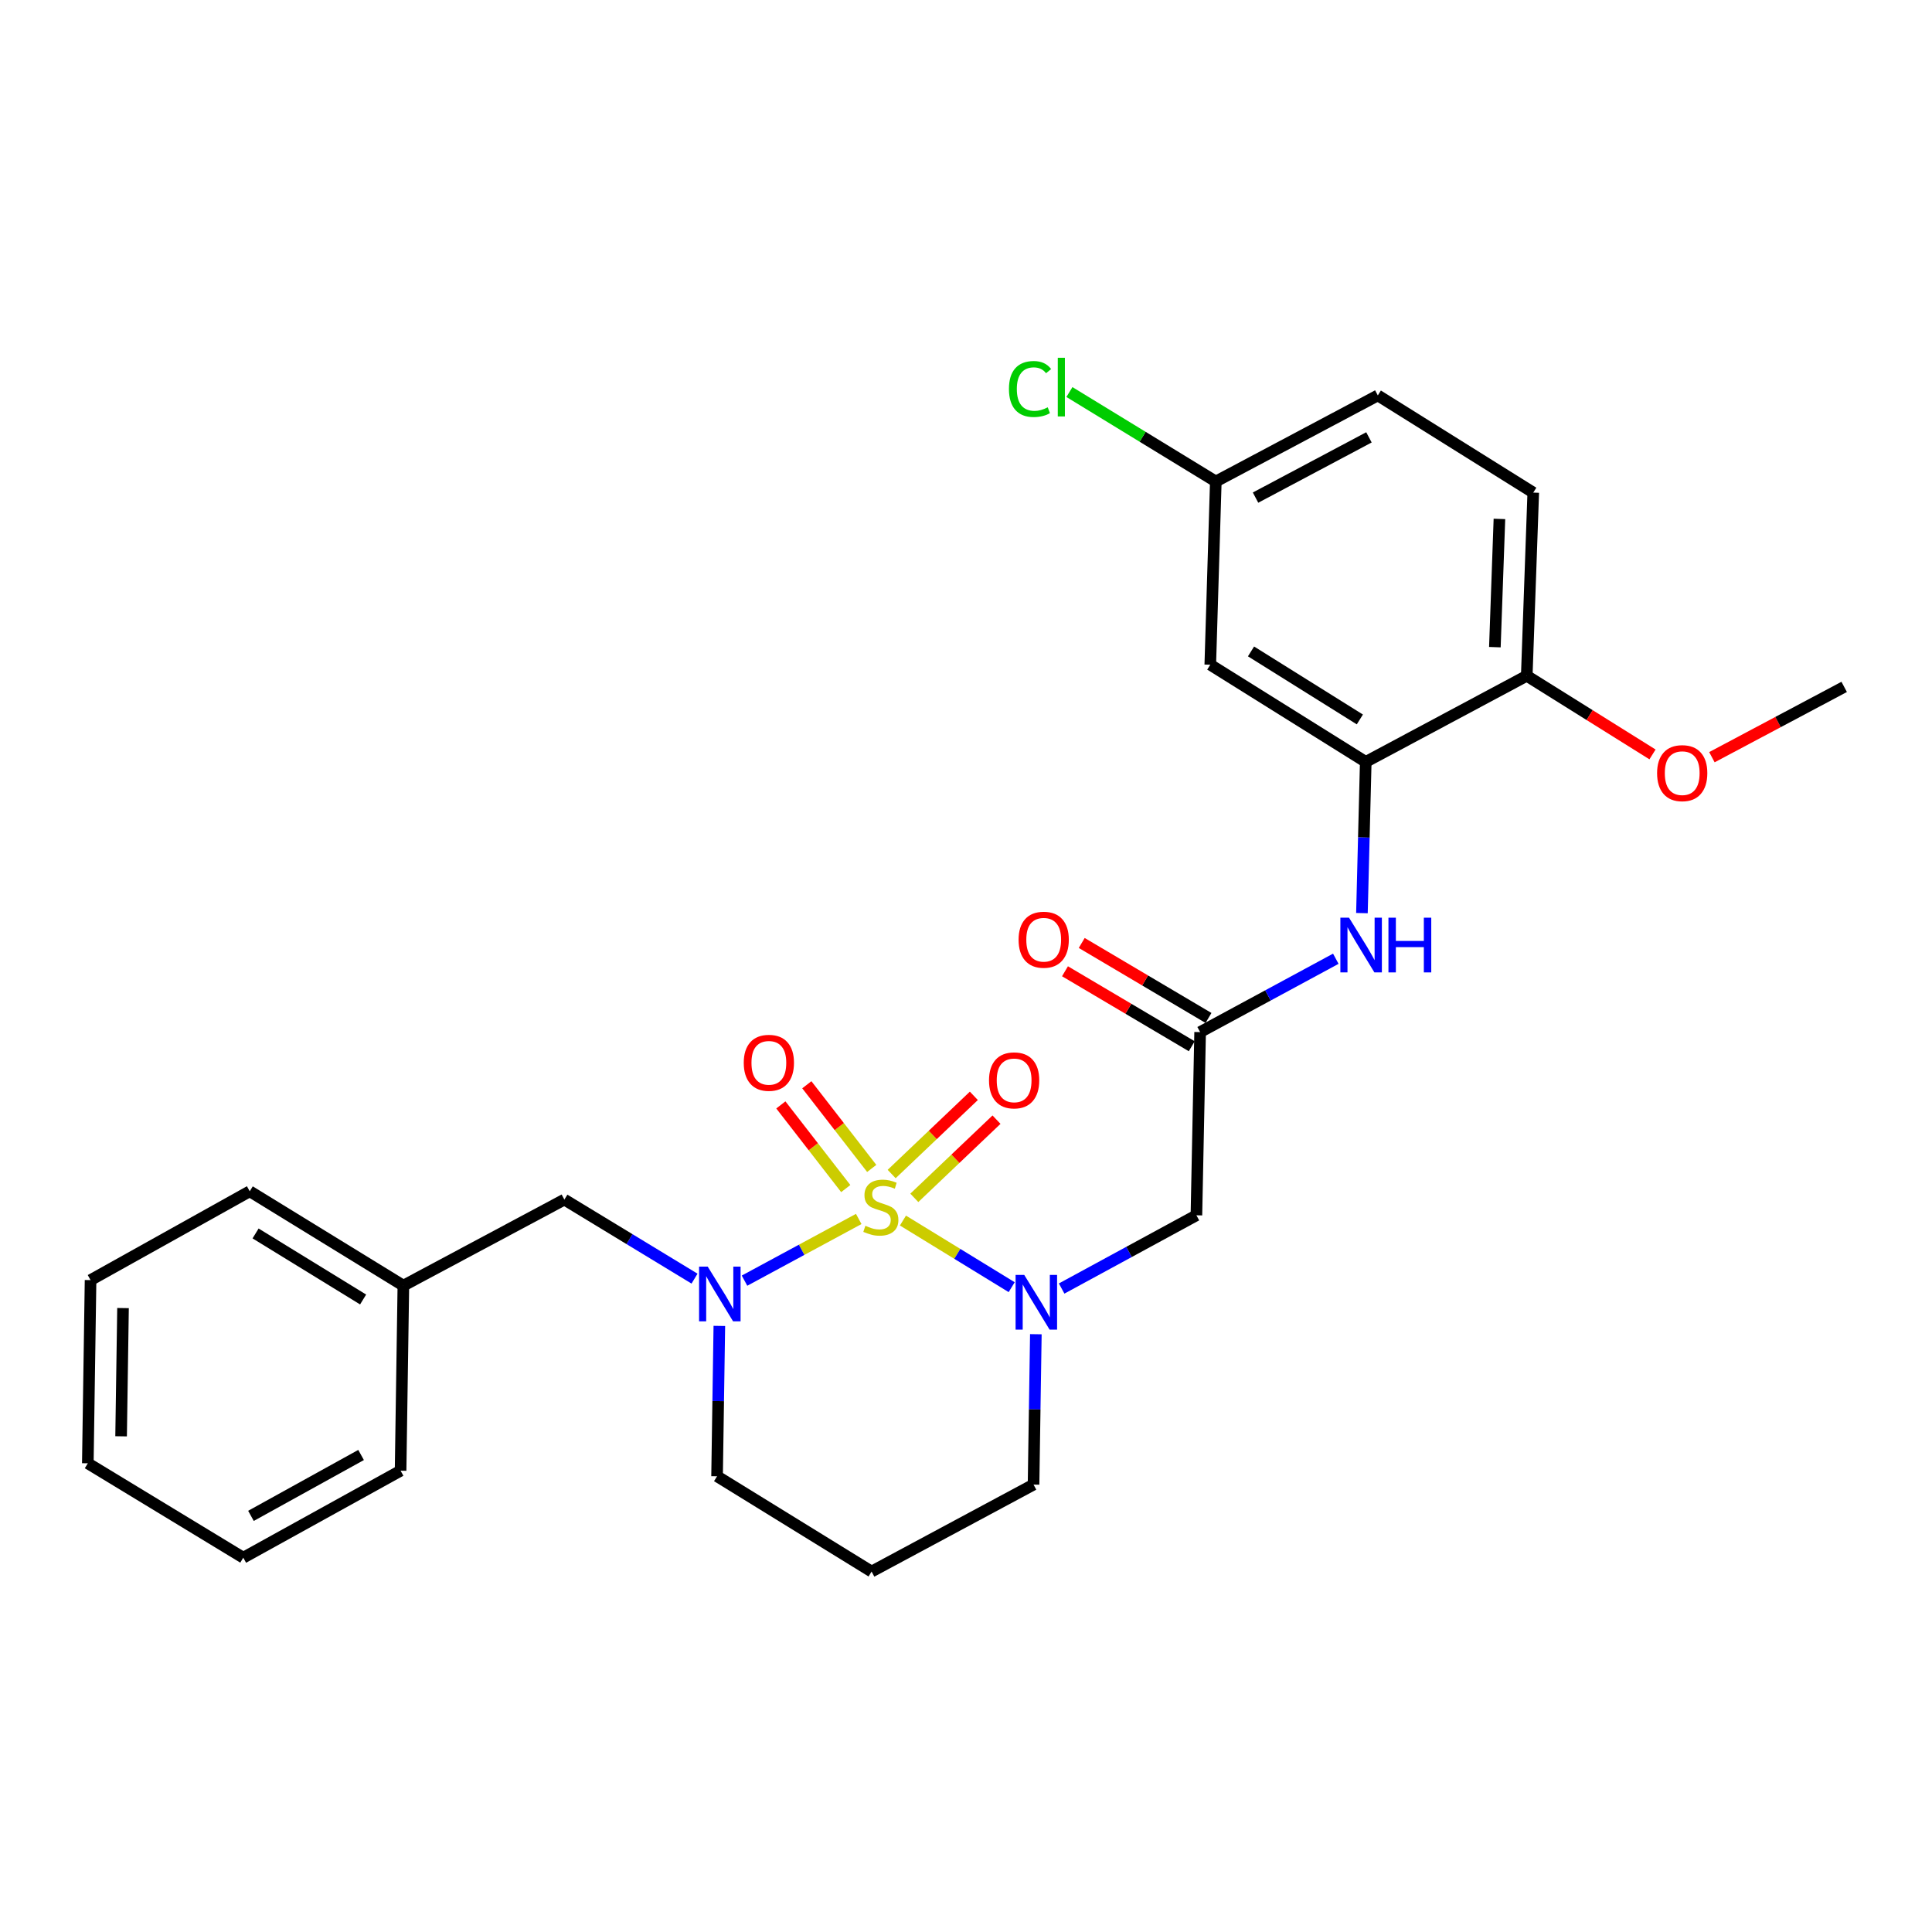 <?xml version='1.0' encoding='iso-8859-1'?>
<svg version='1.1' baseProfile='full'
              xmlns='http://www.w3.org/2000/svg'
                      xmlns:rdkit='http://www.rdkit.org/xml'
                      xmlns:xlink='http://www.w3.org/1999/xlink'
                  xml:space='preserve'
width='1000px' height='1000px' viewBox='0 0 1000 1000'>
<!-- END OF HEADER -->
<rect style='opacity:1.0;fill:#FFFFFF;stroke:none' width='1000' height='1000' x='0' y='0'> </rect>
<path class='bond-0' d='M 467.366,631.754 L 495.504,648.998' style='fill:none;fill-rule:evenodd;stroke:#CCCC00;stroke-width:6px;stroke-linecap:butt;stroke-linejoin:miter;stroke-opacity:1' />
<path class='bond-0' d='M 495.504,648.998 L 523.643,666.242' style='fill:none;fill-rule:evenodd;stroke:#0000FF;stroke-width:6px;stroke-linecap:butt;stroke-linejoin:miter;stroke-opacity:1' />
<path class='bond-1' d='M 444.477,630.929 L 414.92,646.897' style='fill:none;fill-rule:evenodd;stroke:#CCCC00;stroke-width:6px;stroke-linecap:butt;stroke-linejoin:miter;stroke-opacity:1' />
<path class='bond-1' d='M 414.92,646.897 L 385.363,662.866' style='fill:none;fill-rule:evenodd;stroke:#0000FF;stroke-width:6px;stroke-linecap:butt;stroke-linejoin:miter;stroke-opacity:1' />
<path class='bond-6' d='M 473.251,620.005 L 494.521,599.77' style='fill:none;fill-rule:evenodd;stroke:#CCCC00;stroke-width:6px;stroke-linecap:butt;stroke-linejoin:miter;stroke-opacity:1' />
<path class='bond-6' d='M 494.521,599.77 L 515.791,579.535' style='fill:none;fill-rule:evenodd;stroke:#FF0000;stroke-width:6px;stroke-linecap:butt;stroke-linejoin:miter;stroke-opacity:1' />
<path class='bond-6' d='M 461.522,607.676 L 482.792,587.441' style='fill:none;fill-rule:evenodd;stroke:#CCCC00;stroke-width:6px;stroke-linecap:butt;stroke-linejoin:miter;stroke-opacity:1' />
<path class='bond-6' d='M 482.792,587.441 L 504.062,567.206' style='fill:none;fill-rule:evenodd;stroke:#FF0000;stroke-width:6px;stroke-linecap:butt;stroke-linejoin:miter;stroke-opacity:1' />
<path class='bond-7' d='M 451.204,604.776 L 434.407,583.124' style='fill:none;fill-rule:evenodd;stroke:#CCCC00;stroke-width:6px;stroke-linecap:butt;stroke-linejoin:miter;stroke-opacity:1' />
<path class='bond-7' d='M 434.407,583.124 L 417.609,561.471' style='fill:none;fill-rule:evenodd;stroke:#FF0000;stroke-width:6px;stroke-linecap:butt;stroke-linejoin:miter;stroke-opacity:1' />
<path class='bond-7' d='M 437.759,615.207 L 420.961,593.554' style='fill:none;fill-rule:evenodd;stroke:#CCCC00;stroke-width:6px;stroke-linecap:butt;stroke-linejoin:miter;stroke-opacity:1' />
<path class='bond-7' d='M 420.961,593.554 L 404.163,571.902' style='fill:none;fill-rule:evenodd;stroke:#FF0000;stroke-width:6px;stroke-linecap:butt;stroke-linejoin:miter;stroke-opacity:1' />
<path class='bond-2' d='M 549.505,666.946 L 584.383,647.991' style='fill:none;fill-rule:evenodd;stroke:#0000FF;stroke-width:6px;stroke-linecap:butt;stroke-linejoin:miter;stroke-opacity:1' />
<path class='bond-2' d='M 584.383,647.991 L 619.261,629.035' style='fill:none;fill-rule:evenodd;stroke:#000000;stroke-width:6px;stroke-linecap:butt;stroke-linejoin:miter;stroke-opacity:1' />
<path class='bond-14' d='M 536.154,690.584 L 535.557,729.504' style='fill:none;fill-rule:evenodd;stroke:#0000FF;stroke-width:6px;stroke-linecap:butt;stroke-linejoin:miter;stroke-opacity:1' />
<path class='bond-14' d='M 535.557,729.504 L 534.961,768.424' style='fill:none;fill-rule:evenodd;stroke:#000000;stroke-width:6px;stroke-linecap:butt;stroke-linejoin:miter;stroke-opacity:1' />
<path class='bond-9' d='M 359.486,661.82 L 325.802,641.363' style='fill:none;fill-rule:evenodd;stroke:#0000FF;stroke-width:6px;stroke-linecap:butt;stroke-linejoin:miter;stroke-opacity:1' />
<path class='bond-9' d='M 325.802,641.363 L 292.117,620.905' style='fill:none;fill-rule:evenodd;stroke:#000000;stroke-width:6px;stroke-linecap:butt;stroke-linejoin:miter;stroke-opacity:1' />
<path class='bond-15' d='M 372.33,686.291 L 371.741,725.202' style='fill:none;fill-rule:evenodd;stroke:#0000FF;stroke-width:6px;stroke-linecap:butt;stroke-linejoin:miter;stroke-opacity:1' />
<path class='bond-15' d='M 371.741,725.202 L 371.152,764.113' style='fill:none;fill-rule:evenodd;stroke:#000000;stroke-width:6px;stroke-linecap:butt;stroke-linejoin:miter;stroke-opacity:1' />
<path class='bond-3' d='M 619.261,629.035 L 621.181,534.212' style='fill:none;fill-rule:evenodd;stroke:#000000;stroke-width:6px;stroke-linecap:butt;stroke-linejoin:miter;stroke-opacity:1' />
<path class='bond-5' d='M 621.181,534.212 L 656.295,515.227' style='fill:none;fill-rule:evenodd;stroke:#000000;stroke-width:6px;stroke-linecap:butt;stroke-linejoin:miter;stroke-opacity:1' />
<path class='bond-5' d='M 656.295,515.227 L 691.409,496.242' style='fill:none;fill-rule:evenodd;stroke:#0000FF;stroke-width:6px;stroke-linecap:butt;stroke-linejoin:miter;stroke-opacity:1' />
<path class='bond-11' d='M 625.513,526.889 L 592.707,507.483' style='fill:none;fill-rule:evenodd;stroke:#000000;stroke-width:6px;stroke-linecap:butt;stroke-linejoin:miter;stroke-opacity:1' />
<path class='bond-11' d='M 592.707,507.483 L 559.901,488.077' style='fill:none;fill-rule:evenodd;stroke:#FF0000;stroke-width:6px;stroke-linecap:butt;stroke-linejoin:miter;stroke-opacity:1' />
<path class='bond-11' d='M 616.849,541.536 L 584.043,522.129' style='fill:none;fill-rule:evenodd;stroke:#000000;stroke-width:6px;stroke-linecap:butt;stroke-linejoin:miter;stroke-opacity:1' />
<path class='bond-11' d='M 584.043,522.129 L 551.237,502.723' style='fill:none;fill-rule:evenodd;stroke:#FF0000;stroke-width:6px;stroke-linecap:butt;stroke-linejoin:miter;stroke-opacity:1' />
<path class='bond-4' d='M 706.909,394.36 L 705.922,433.492' style='fill:none;fill-rule:evenodd;stroke:#000000;stroke-width:6px;stroke-linecap:butt;stroke-linejoin:miter;stroke-opacity:1' />
<path class='bond-4' d='M 705.922,433.492 L 704.934,472.624' style='fill:none;fill-rule:evenodd;stroke:#0000FF;stroke-width:6px;stroke-linecap:butt;stroke-linejoin:miter;stroke-opacity:1' />
<path class='bond-8' d='M 706.909,394.36 L 626.437,344.056' style='fill:none;fill-rule:evenodd;stroke:#000000;stroke-width:6px;stroke-linecap:butt;stroke-linejoin:miter;stroke-opacity:1' />
<path class='bond-8' d='M 703.858,372.385 L 647.528,337.172' style='fill:none;fill-rule:evenodd;stroke:#000000;stroke-width:6px;stroke-linecap:butt;stroke-linejoin:miter;stroke-opacity:1' />
<path class='bond-10' d='M 706.909,394.36 L 790.245,349.794' style='fill:none;fill-rule:evenodd;stroke:#000000;stroke-width:6px;stroke-linecap:butt;stroke-linejoin:miter;stroke-opacity:1' />
<path class='bond-13' d='M 626.437,344.056 L 629.302,249.223' style='fill:none;fill-rule:evenodd;stroke:#000000;stroke-width:6px;stroke-linecap:butt;stroke-linejoin:miter;stroke-opacity:1' />
<path class='bond-17' d='M 292.117,620.905 L 208.781,665.443' style='fill:none;fill-rule:evenodd;stroke:#000000;stroke-width:6px;stroke-linecap:butt;stroke-linejoin:miter;stroke-opacity:1' />
<path class='bond-12' d='M 790.245,349.794 L 793.611,254.971' style='fill:none;fill-rule:evenodd;stroke:#000000;stroke-width:6px;stroke-linecap:butt;stroke-linejoin:miter;stroke-opacity:1' />
<path class='bond-12' d='M 773.744,334.967 L 776.1,268.591' style='fill:none;fill-rule:evenodd;stroke:#000000;stroke-width:6px;stroke-linecap:butt;stroke-linejoin:miter;stroke-opacity:1' />
<path class='bond-20' d='M 790.245,349.794 L 822.791,370.141' style='fill:none;fill-rule:evenodd;stroke:#000000;stroke-width:6px;stroke-linecap:butt;stroke-linejoin:miter;stroke-opacity:1' />
<path class='bond-20' d='M 822.791,370.141 L 855.336,390.488' style='fill:none;fill-rule:evenodd;stroke:#FF0000;stroke-width:6px;stroke-linecap:butt;stroke-linejoin:miter;stroke-opacity:1' />
<path class='bond-18' d='M 793.611,254.971 L 713.158,204.667' style='fill:none;fill-rule:evenodd;stroke:#000000;stroke-width:6px;stroke-linecap:butt;stroke-linejoin:miter;stroke-opacity:1' />
<path class='bond-19' d='M 629.302,249.223 L 591.417,226.072' style='fill:none;fill-rule:evenodd;stroke:#000000;stroke-width:6px;stroke-linecap:butt;stroke-linejoin:miter;stroke-opacity:1' />
<path class='bond-19' d='M 591.417,226.072 L 553.532,202.921' style='fill:none;fill-rule:evenodd;stroke:#00CC00;stroke-width:6px;stroke-linecap:butt;stroke-linejoin:miter;stroke-opacity:1' />
<path class='bond-29' d='M 629.302,249.223 L 713.158,204.667' style='fill:none;fill-rule:evenodd;stroke:#000000;stroke-width:6px;stroke-linecap:butt;stroke-linejoin:miter;stroke-opacity:1' />
<path class='bond-29' d='M 649.865,257.567 L 708.564,226.378' style='fill:none;fill-rule:evenodd;stroke:#000000;stroke-width:6px;stroke-linecap:butt;stroke-linejoin:miter;stroke-opacity:1' />
<path class='bond-27' d='M 534.961,768.424 L 451.133,813.435' style='fill:none;fill-rule:evenodd;stroke:#000000;stroke-width:6px;stroke-linecap:butt;stroke-linejoin:miter;stroke-opacity:1' />
<path class='bond-16' d='M 371.152,764.113 L 451.133,813.435' style='fill:none;fill-rule:evenodd;stroke:#000000;stroke-width:6px;stroke-linecap:butt;stroke-linejoin:miter;stroke-opacity:1' />
<path class='bond-21' d='M 208.781,665.443 L 129.264,616.604' style='fill:none;fill-rule:evenodd;stroke:#000000;stroke-width:6px;stroke-linecap:butt;stroke-linejoin:miter;stroke-opacity:1' />
<path class='bond-21' d='M 187.947,672.617 L 132.285,638.43' style='fill:none;fill-rule:evenodd;stroke:#000000;stroke-width:6px;stroke-linecap:butt;stroke-linejoin:miter;stroke-opacity:1' />
<path class='bond-22' d='M 208.781,665.443 L 207.344,761.23' style='fill:none;fill-rule:evenodd;stroke:#000000;stroke-width:6px;stroke-linecap:butt;stroke-linejoin:miter;stroke-opacity:1' />
<path class='bond-23' d='M 886.082,391.927 L 920.314,373.73' style='fill:none;fill-rule:evenodd;stroke:#FF0000;stroke-width:6px;stroke-linecap:butt;stroke-linejoin:miter;stroke-opacity:1' />
<path class='bond-23' d='M 920.314,373.73 L 954.545,355.533' style='fill:none;fill-rule:evenodd;stroke:#000000;stroke-width:6px;stroke-linecap:butt;stroke-linejoin:miter;stroke-opacity:1' />
<path class='bond-25' d='M 129.264,616.604 L 46.873,662.578' style='fill:none;fill-rule:evenodd;stroke:#000000;stroke-width:6px;stroke-linecap:butt;stroke-linejoin:miter;stroke-opacity:1' />
<path class='bond-24' d='M 207.344,761.23 L 125.917,806.259' style='fill:none;fill-rule:evenodd;stroke:#000000;stroke-width:6px;stroke-linecap:butt;stroke-linejoin:miter;stroke-opacity:1' />
<path class='bond-24' d='M 186.895,753.093 L 129.896,784.613' style='fill:none;fill-rule:evenodd;stroke:#000000;stroke-width:6px;stroke-linecap:butt;stroke-linejoin:miter;stroke-opacity:1' />
<path class='bond-26' d='M 125.917,806.259 L 45.455,757.401' style='fill:none;fill-rule:evenodd;stroke:#000000;stroke-width:6px;stroke-linecap:butt;stroke-linejoin:miter;stroke-opacity:1' />
<path class='bond-28' d='M 46.873,662.578 L 45.455,757.401' style='fill:none;fill-rule:evenodd;stroke:#000000;stroke-width:6px;stroke-linecap:butt;stroke-linejoin:miter;stroke-opacity:1' />
<path class='bond-28' d='M 63.675,677.056 L 62.682,743.432' style='fill:none;fill-rule:evenodd;stroke:#000000;stroke-width:6px;stroke-linecap:butt;stroke-linejoin:miter;stroke-opacity:1' />
<path  class='atom-0' d='M 447.926 634.463
Q 448.246 634.583, 449.566 635.143
Q 450.886 635.703, 452.326 636.063
Q 453.806 636.383, 455.246 636.383
Q 457.926 636.383, 459.486 635.103
Q 461.046 633.783, 461.046 631.503
Q 461.046 629.943, 460.246 628.983
Q 459.486 628.023, 458.286 627.503
Q 457.086 626.983, 455.086 626.383
Q 452.566 625.623, 451.046 624.903
Q 449.566 624.183, 448.486 622.663
Q 447.446 621.143, 447.446 618.583
Q 447.446 615.023, 449.846 612.823
Q 452.286 610.623, 457.086 610.623
Q 460.366 610.623, 464.086 612.183
L 463.166 615.263
Q 459.766 613.863, 457.206 613.863
Q 454.446 613.863, 452.926 615.023
Q 451.406 616.143, 451.446 618.103
Q 451.446 619.623, 452.206 620.543
Q 453.006 621.463, 454.126 621.983
Q 455.286 622.503, 457.206 623.103
Q 459.766 623.903, 461.286 624.703
Q 462.806 625.503, 463.886 627.143
Q 465.006 628.743, 465.006 631.503
Q 465.006 635.423, 462.366 637.543
Q 459.766 639.623, 455.406 639.623
Q 452.886 639.623, 450.966 639.063
Q 449.086 638.543, 446.846 637.623
L 447.926 634.463
' fill='#CCCC00'/>
<path  class='atom-1' d='M 530.147 659.905
L 539.427 674.905
Q 540.347 676.385, 541.827 679.065
Q 543.307 681.745, 543.387 681.905
L 543.387 659.905
L 547.147 659.905
L 547.147 688.225
L 543.267 688.225
L 533.307 671.825
Q 532.147 669.905, 530.907 667.705
Q 529.707 665.505, 529.347 664.825
L 529.347 688.225
L 525.667 688.225
L 525.667 659.905
L 530.147 659.905
' fill='#0000FF'/>
<path  class='atom-2' d='M 366.32 655.612
L 375.6 670.612
Q 376.52 672.092, 378 674.772
Q 379.48 677.452, 379.56 677.612
L 379.56 655.612
L 383.32 655.612
L 383.32 683.932
L 379.44 683.932
L 369.48 667.532
Q 368.32 665.612, 367.08 663.412
Q 365.88 661.212, 365.52 660.532
L 365.52 683.932
L 361.84 683.932
L 361.84 655.612
L 366.32 655.612
' fill='#0000FF'/>
<path  class='atom-6' d='M 698.257 474.995
L 707.537 489.995
Q 708.457 491.475, 709.937 494.155
Q 711.417 496.835, 711.497 496.995
L 711.497 474.995
L 715.257 474.995
L 715.257 503.315
L 711.377 503.315
L 701.417 486.915
Q 700.257 484.995, 699.017 482.795
Q 697.817 480.595, 697.457 479.915
L 697.457 503.315
L 693.777 503.315
L 693.777 474.995
L 698.257 474.995
' fill='#0000FF'/>
<path  class='atom-6' d='M 718.657 474.995
L 722.497 474.995
L 722.497 487.035
L 736.977 487.035
L 736.977 474.995
L 740.817 474.995
L 740.817 503.315
L 736.977 503.315
L 736.977 490.235
L 722.497 490.235
L 722.497 503.315
L 718.657 503.315
L 718.657 474.995
' fill='#0000FF'/>
<path  class='atom-7' d='M 511.911 559.194
Q 511.911 552.394, 515.271 548.594
Q 518.631 544.794, 524.911 544.794
Q 531.191 544.794, 534.551 548.594
Q 537.911 552.394, 537.911 559.194
Q 537.911 566.074, 534.511 569.994
Q 531.111 573.874, 524.911 573.874
Q 518.671 573.874, 515.271 569.994
Q 511.911 566.114, 511.911 559.194
M 524.911 570.674
Q 529.231 570.674, 531.551 567.794
Q 533.911 564.874, 533.911 559.194
Q 533.911 553.634, 531.551 550.834
Q 529.231 547.994, 524.911 547.994
Q 520.591 547.994, 518.231 550.794
Q 515.911 553.594, 515.911 559.194
Q 515.911 564.914, 518.231 567.794
Q 520.591 570.674, 524.911 570.674
' fill='#FF0000'/>
<path  class='atom-8' d='M 384.964 550.109
Q 384.964 543.309, 388.324 539.509
Q 391.684 535.709, 397.964 535.709
Q 404.244 535.709, 407.604 539.509
Q 410.964 543.309, 410.964 550.109
Q 410.964 556.989, 407.564 560.909
Q 404.164 564.789, 397.964 564.789
Q 391.724 564.789, 388.324 560.909
Q 384.964 557.029, 384.964 550.109
M 397.964 561.589
Q 402.284 561.589, 404.604 558.709
Q 406.964 555.789, 406.964 550.109
Q 406.964 544.549, 404.604 541.749
Q 402.284 538.909, 397.964 538.909
Q 393.644 538.909, 391.284 541.709
Q 388.964 544.509, 388.964 550.109
Q 388.964 555.829, 391.284 558.709
Q 393.644 561.589, 397.964 561.589
' fill='#FF0000'/>
<path  class='atom-12' d='M 527.217 486.399
Q 527.217 479.599, 530.577 475.799
Q 533.937 471.999, 540.217 471.999
Q 546.497 471.999, 549.857 475.799
Q 553.217 479.599, 553.217 486.399
Q 553.217 493.279, 549.817 497.199
Q 546.417 501.079, 540.217 501.079
Q 533.977 501.079, 530.577 497.199
Q 527.217 493.319, 527.217 486.399
M 540.217 497.879
Q 544.537 497.879, 546.857 494.999
Q 549.217 492.079, 549.217 486.399
Q 549.217 480.839, 546.857 478.039
Q 544.537 475.199, 540.217 475.199
Q 535.897 475.199, 533.537 477.999
Q 531.217 480.799, 531.217 486.399
Q 531.217 492.119, 533.537 494.999
Q 535.897 497.879, 540.217 497.879
' fill='#FF0000'/>
<path  class='atom-20' d='M 522.23 201.345
Q 522.23 194.305, 525.51 190.625
Q 528.83 186.905, 535.11 186.905
Q 540.95 186.905, 544.07 191.025
L 541.43 193.185
Q 539.15 190.185, 535.11 190.185
Q 530.83 190.185, 528.55 193.065
Q 526.31 195.905, 526.31 201.345
Q 526.31 206.945, 528.63 209.825
Q 530.99 212.705, 535.55 212.705
Q 538.67 212.705, 542.31 210.825
L 543.43 213.825
Q 541.95 214.785, 539.71 215.345
Q 537.47 215.905, 534.99 215.905
Q 528.83 215.905, 525.51 212.145
Q 522.23 208.385, 522.23 201.345
' fill='#00CC00'/>
<path  class='atom-20' d='M 547.51 185.185
L 551.19 185.185
L 551.19 215.545
L 547.51 215.545
L 547.51 185.185
' fill='#00CC00'/>
<path  class='atom-21' d='M 857.708 400.179
Q 857.708 393.379, 861.068 389.579
Q 864.428 385.779, 870.708 385.779
Q 876.988 385.779, 880.348 389.579
Q 883.708 393.379, 883.708 400.179
Q 883.708 407.059, 880.308 410.979
Q 876.908 414.859, 870.708 414.859
Q 864.468 414.859, 861.068 410.979
Q 857.708 407.099, 857.708 400.179
M 870.708 411.659
Q 875.028 411.659, 877.348 408.779
Q 879.708 405.859, 879.708 400.179
Q 879.708 394.619, 877.348 391.819
Q 875.028 388.979, 870.708 388.979
Q 866.388 388.979, 864.028 391.779
Q 861.708 394.579, 861.708 400.179
Q 861.708 405.899, 864.028 408.779
Q 866.388 411.659, 870.708 411.659
' fill='#FF0000'/>
</svg>
